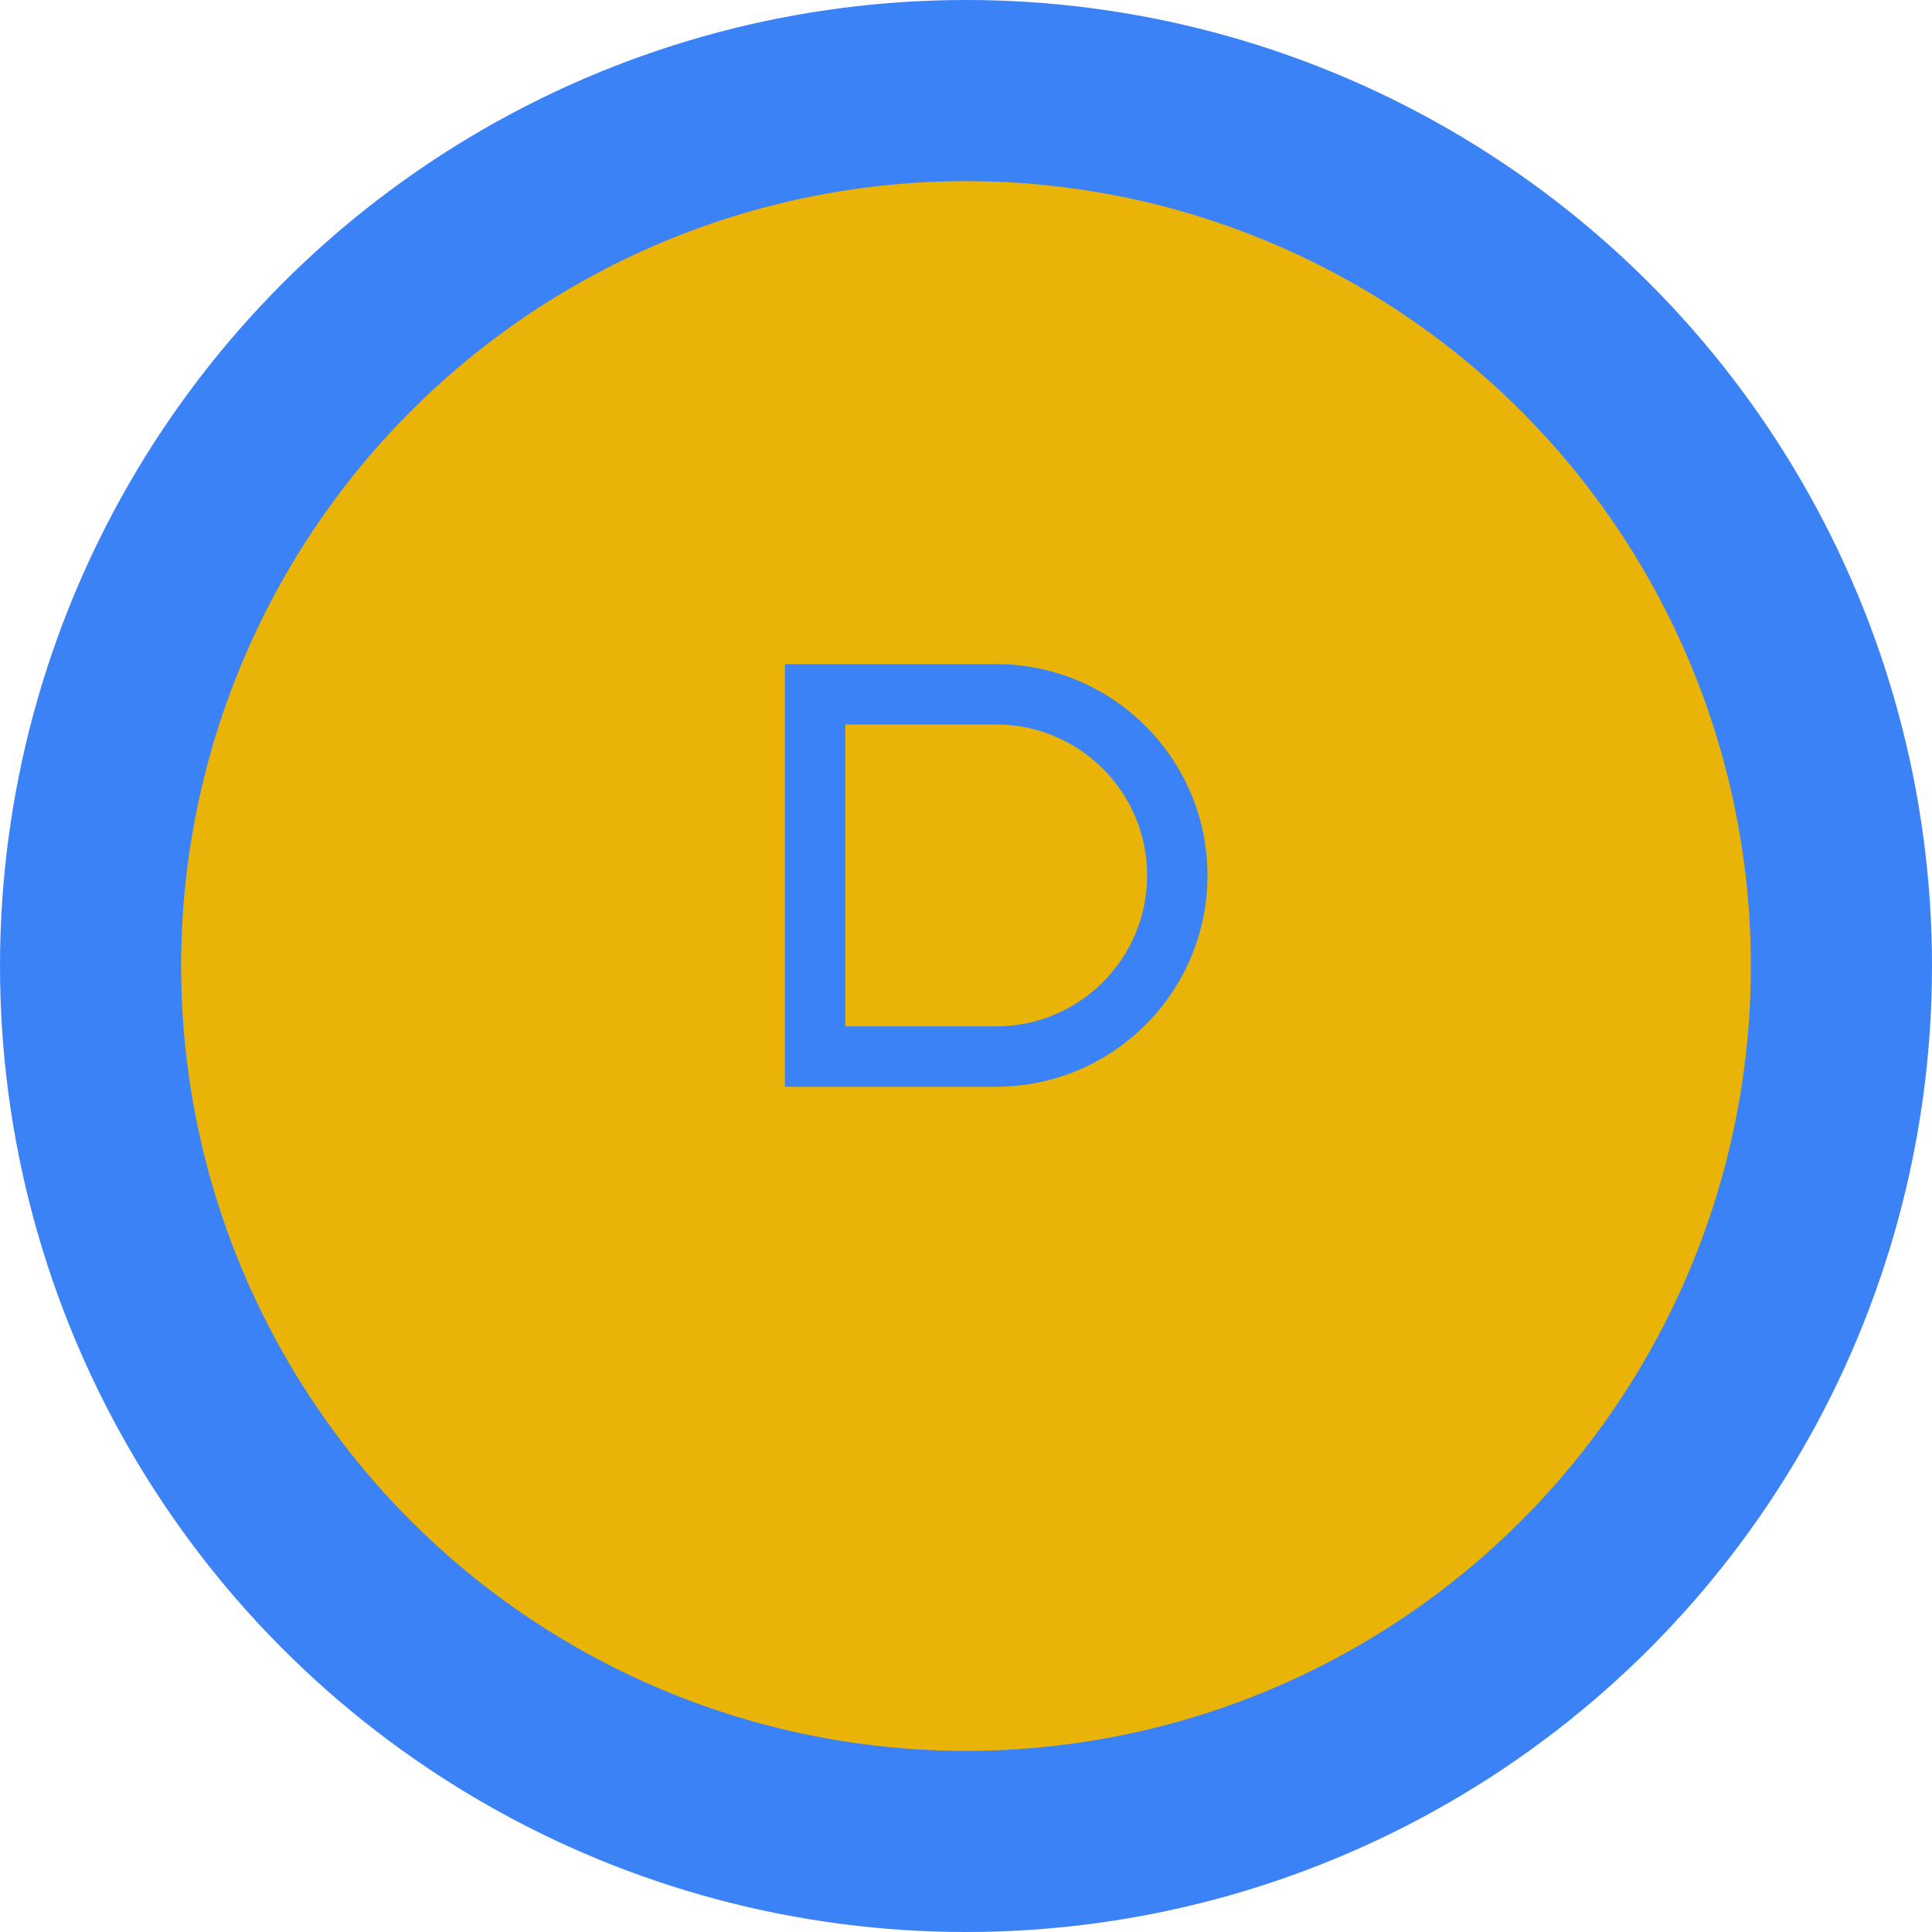<svg xmlns="http://www.w3.org/2000/svg" width="32" height="32" viewBox="0 0 32 32">
  <circle cx="16" cy="16" r="16" fill="#3B82F6"/>
  <circle cx="16" cy="16" r="13" fill="#EAB308"/>
  <path d="M20 14.5c0-1.93-1.57-3.5-3.5-3.5H13v7h3.5c1.93 0 3.5-1.57 3.5-3.5zM16.5 12c1.38 0 2.5 1.12 2.5 2.5S17.88 17 16.5 17H14v-5h2.5z" fill="#3B82F6"/>
</svg>